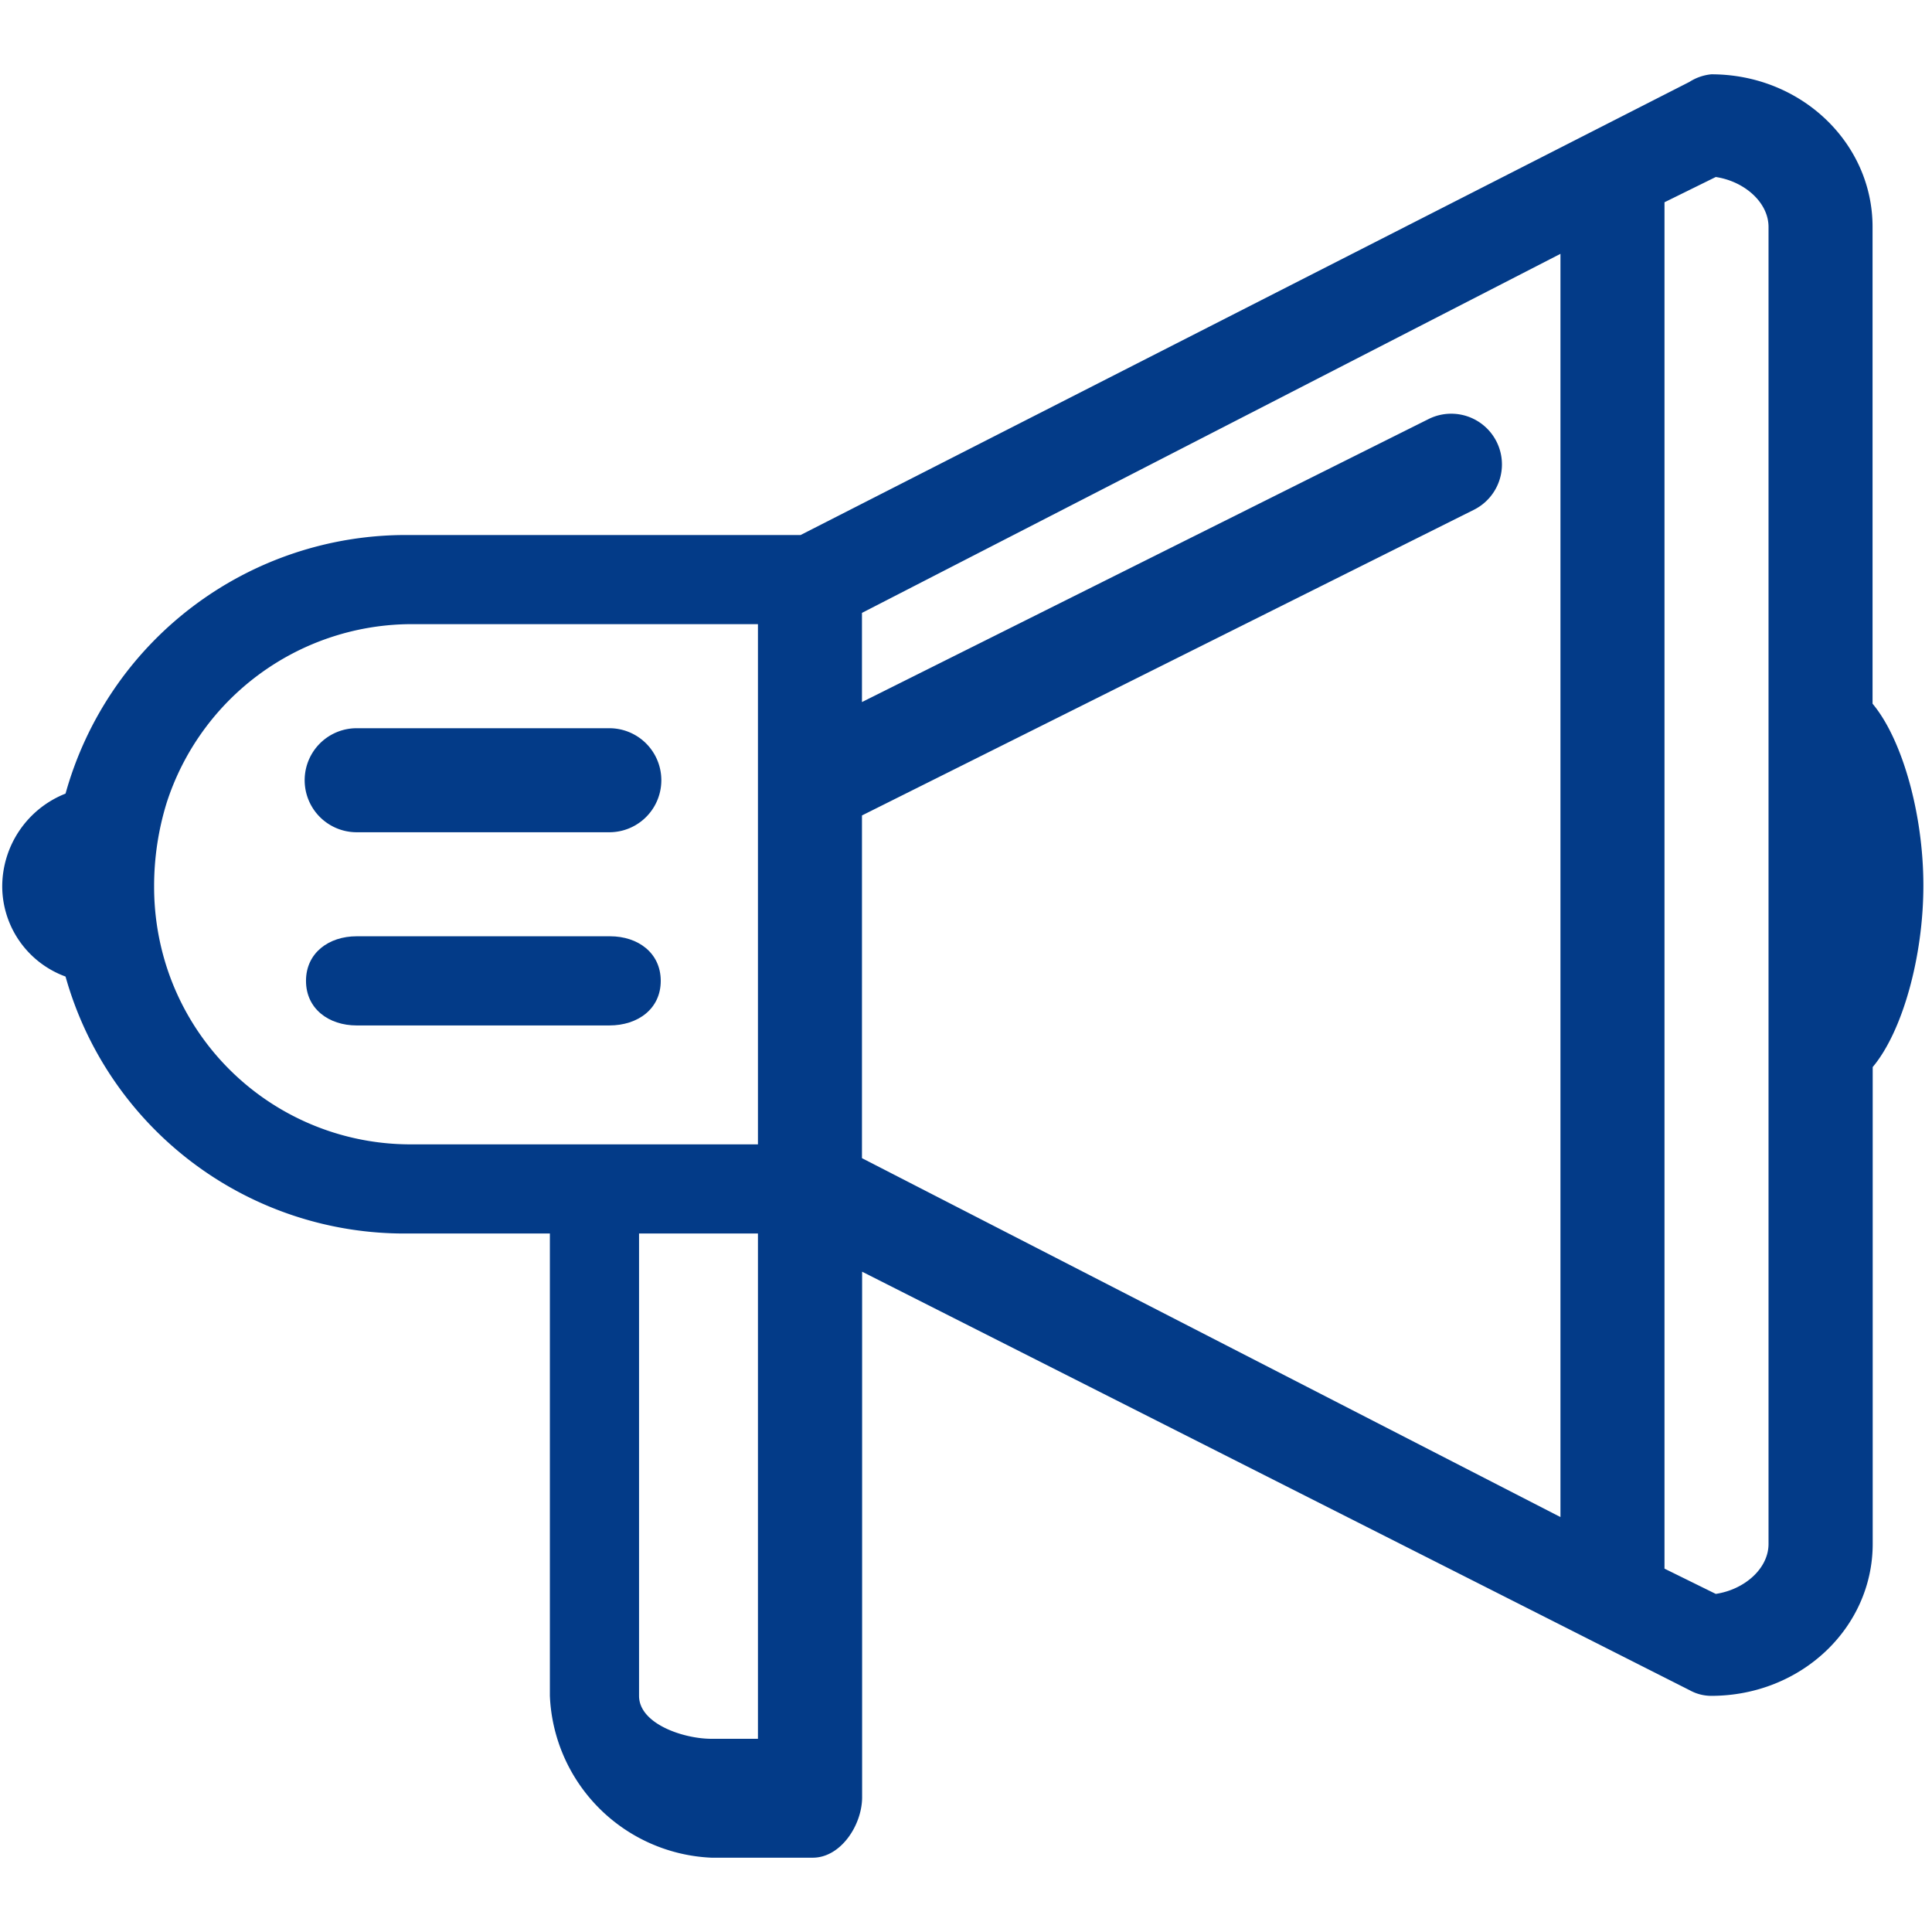<svg xmlns="http://www.w3.org/2000/svg" viewBox="0 0 130 130"><defs><style>.a{fill:#033b88;}.b{fill:none;}</style></defs><title>icn_bus_pr</title><path class="a" d="M126,47.35V15.26C126,9.63,121.2,5,115.15,5a3.32,3.32,0,0,0-1.47.51L53.87,36H27.41a23.77,23.77,0,0,0-23,17.4A6.73,6.73,0,0,0,.15,59.65a6.48,6.48,0,0,0,4.26,6.06A23.68,23.68,0,0,0,27.41,83H37v31.11A11.38,11.38,0,0,0,47.87,125h6.82c1.88,0,3.32-2.19,3.32-4.07V85.57l55.7,28.17a3,3,0,0,0,1.43.37c6.06,0,10.87-4.59,10.87-10.23V71.8c2-2.38,3.41-7.42,3.41-12.22S128,49.74,126,47.35ZM11.22,65.08a17.57,17.57,0,0,1-.85-5.41A19,19,0,0,1,11.22,54,17.35,17.35,0,0,1,27.41,42H51V77H27.41A17.24,17.24,0,0,1,11.22,65.08ZM51,117H47.87C46,117,43,116,43,114.11V83h8Zm7-62.13L99.18,34.3a3.41,3.41,0,1,0-3.06-6.1L58,47.24v-6l47-24.16v85L58,77.93Zm61-7.56v56.58c0,1.65-1.61,3.07-3.55,3.36l-3.45-1.7V13.61l3.45-1.7c1.93.29,3.55,1.71,3.55,3.36Z"/><path class="a" d="M44.46,66c0-1.88-1.53-3-3.41-3H24c-1.88,0-3.41,1.12-3.41,3s1.53,3,3.41,3H41C42.93,69,44.46,67.88,44.46,66Z"/><path class="a" d="M24,56H41a3.5,3.5,0,0,0,0-7H24a3.5,3.5,0,0,0,0,7Z"/><rect class="b" width="130" height="130"/></svg>